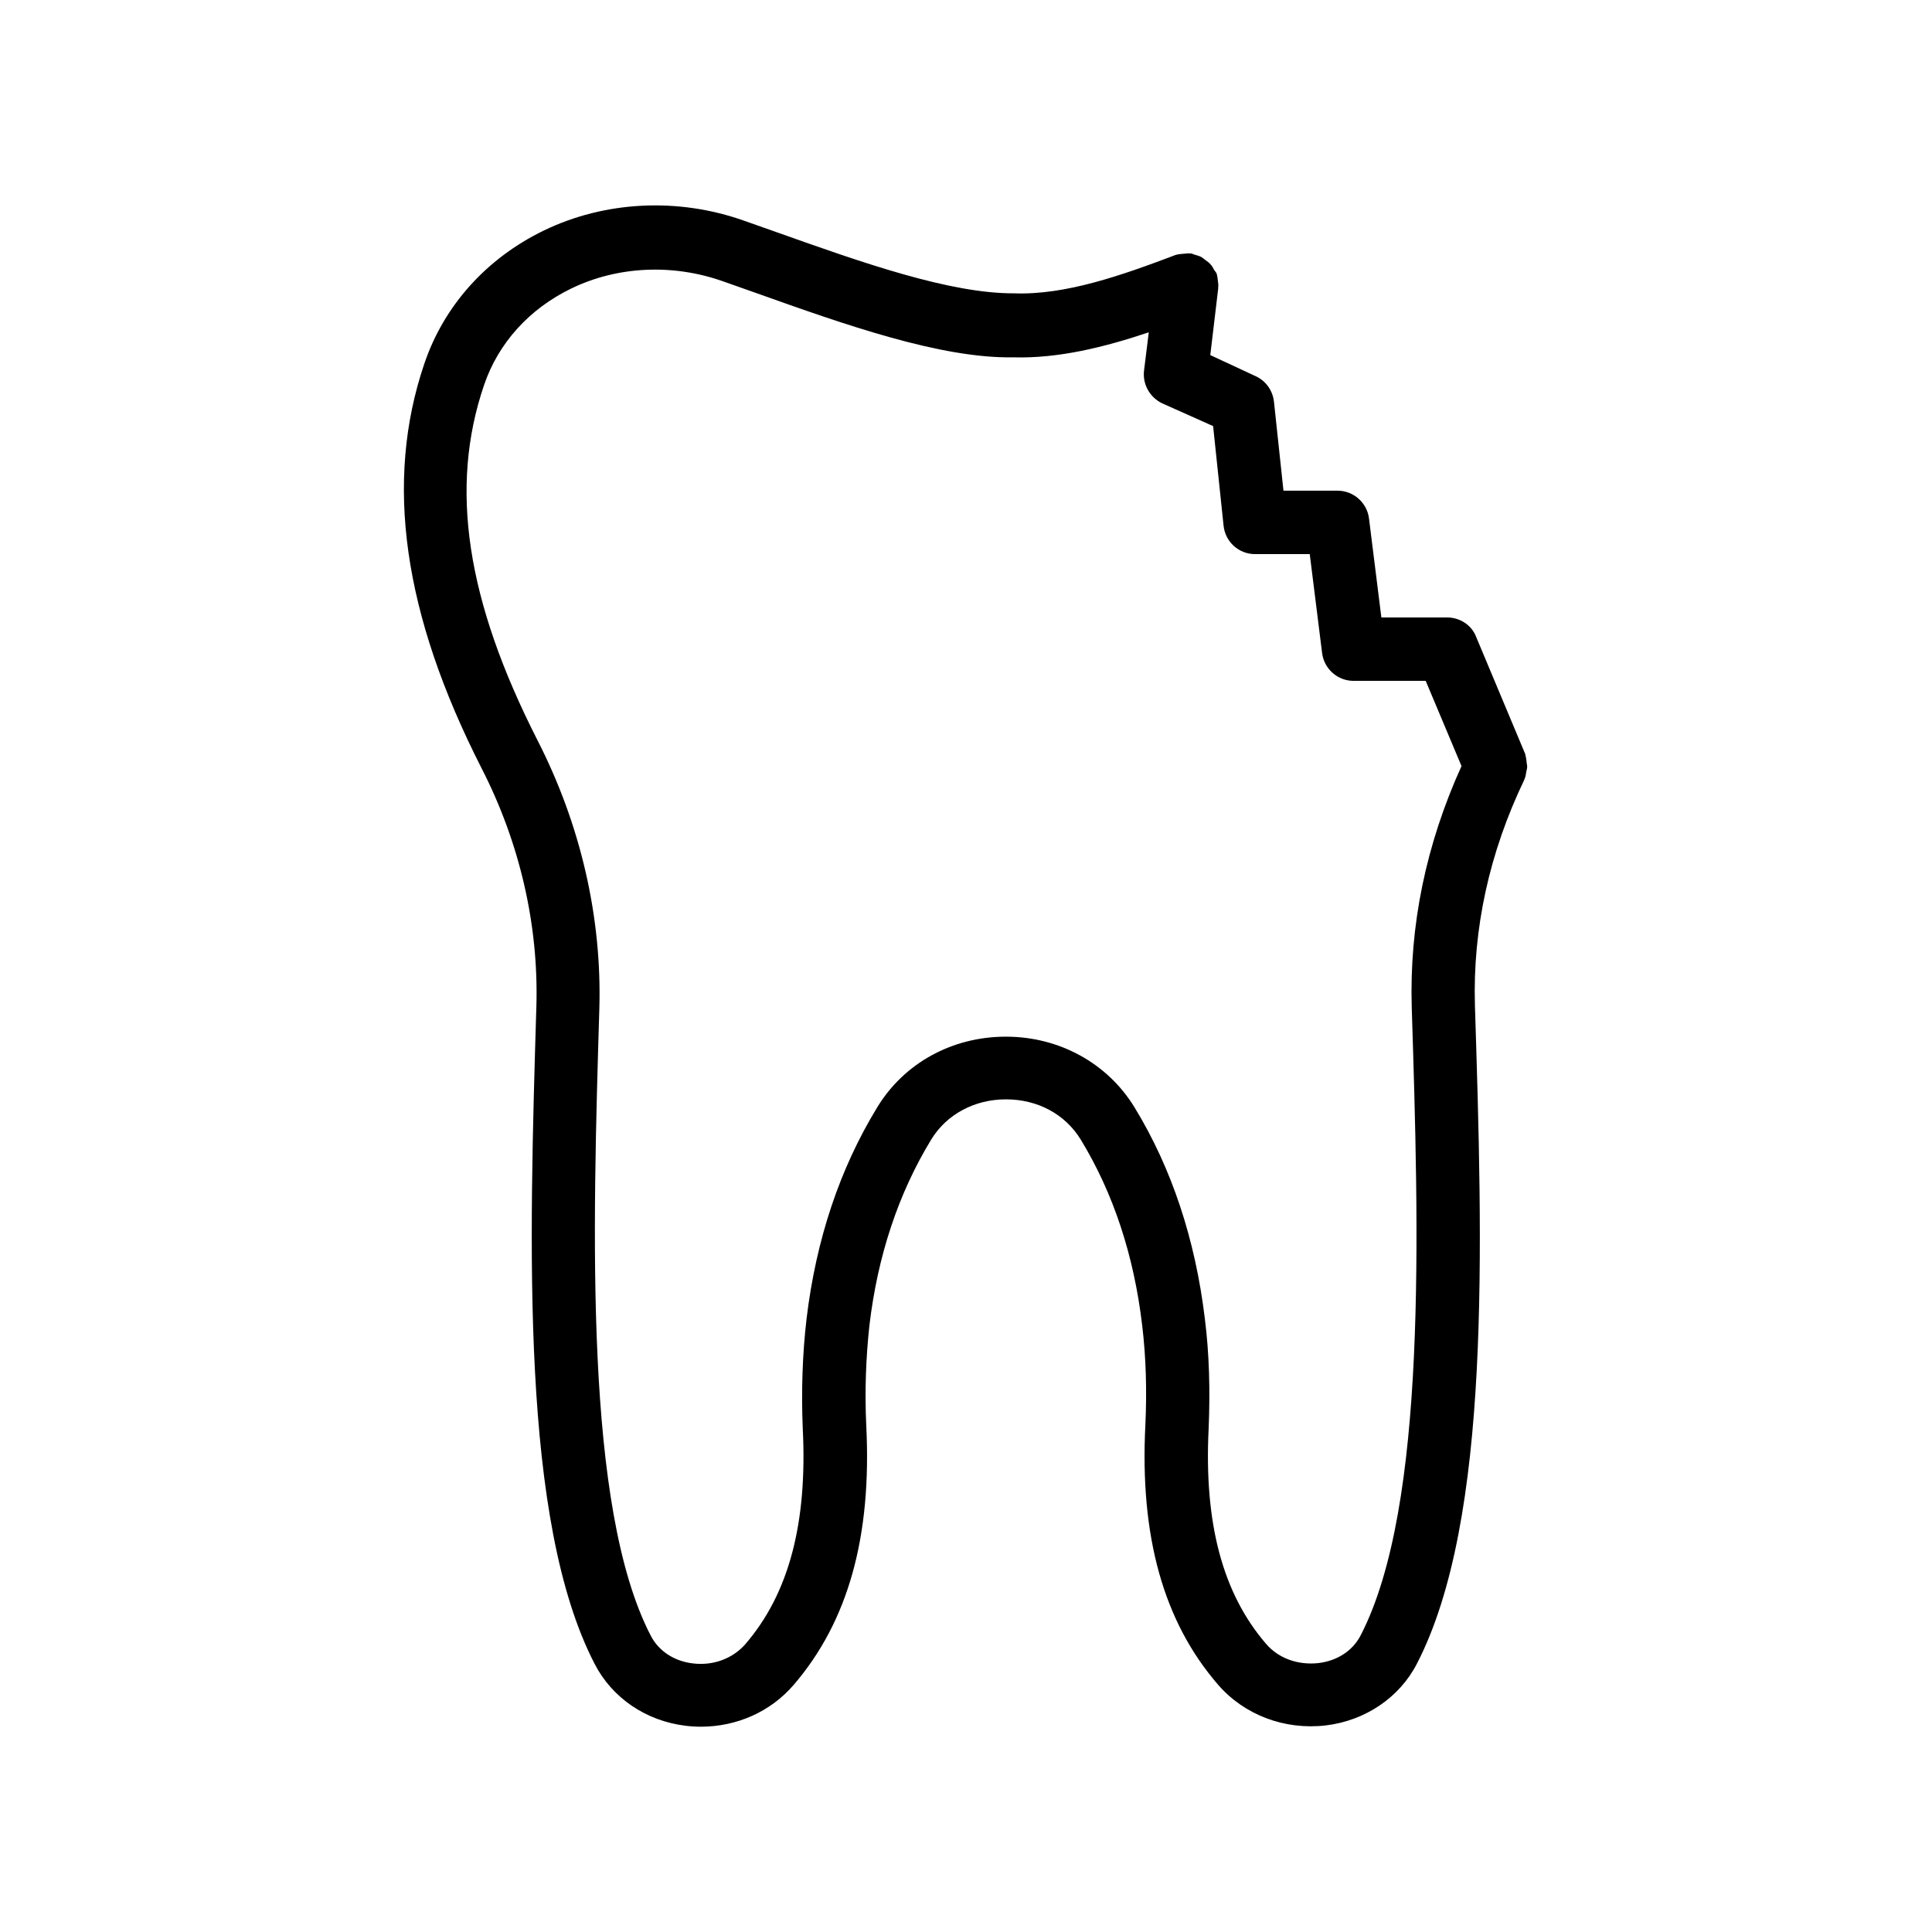 <?xml version="1.0" encoding="UTF-8"?>
<!-- Uploaded to: ICON Repo, www.svgrepo.com, Generator: ICON Repo Mixer Tools -->
<svg fill="#000000" width="800px" height="800px" version="1.1" viewBox="144 144 512 512" xmlns="http://www.w3.org/2000/svg">
 <path d="m466.75 218.46c-0.082-0.586-0.082-1.09-0.25-1.594 0-0.082 0-0.25-0.082-0.336-0.168-0.418-0.418-0.672-0.672-1.008-0.25-0.504-0.504-1.008-0.922-1.426-0.336-0.418-0.754-0.754-1.258-1.09-0.418-0.336-0.84-0.672-1.258-0.922-0.504-0.25-1.09-0.418-1.68-0.586-0.418-0.082-0.672-0.336-1.09-0.336h-0.336c-0.504-0.082-1.008 0.082-1.594 0.082-0.586 0.082-1.176 0.082-1.762 0.25-0.082 0-0.168 0-0.336 0.082-14.191 5.375-29.137 10.664-42.738 10.16-17.047 0.082-40.305-8.145-62.977-16.207l-8.566-3.023c-17.465-6.215-36.863-5.289-53.152 2.602-15.199 7.391-26.449 19.902-31.656 35.352-10.578 31.234-5.625 66.25 15.199 107.14 10.16 19.816 15.113 41.562 14.527 62.891-1.93 64.066-4.199 136.62 15.449 174.48 4.617 8.984 13.602 15.113 24.098 16.375 1.344 0.168 2.688 0.25 4.031 0.25 9.488 0 18.473-3.945 24.602-11.082 14.441-16.793 20.738-39.297 19.23-68.855-0.418-9.07-0.082-17.887 0.84-26.367 2.184-18.559 7.727-35.098 16.375-49.289 4.031-6.633 11.418-10.664 19.816-10.664s15.703 3.945 19.816 10.664c8.648 14.191 14.105 30.73 16.289 49.289 1.008 8.398 1.258 17.297 0.84 26.281-1.512 29.559 4.785 52.145 19.23 68.855 6.969 8.062 17.633 12.09 28.551 10.832 10.496-1.258 19.566-7.391 24.184-16.375 19.734-38.207 17.383-110.59 15.367-174.48-0.586-20.238 3.777-40.391 13.098-59.785 0-0.082 0-0.168 0.082-0.25 0.25-0.586 0.336-1.176 0.418-1.762 0.082-0.504 0.25-0.922 0.25-1.426s-0.168-0.922-0.168-1.426c-0.082-0.586-0.168-1.258-0.336-1.848 0-0.082 0-0.168-0.082-0.25l-13.016-31.066c-1.188-2.949-4.211-4.965-7.656-4.965h-17.383l-3.273-26.199c-0.504-4.199-4.113-7.391-8.312-7.391h-14.359l-2.519-23.594c-0.336-2.938-2.098-5.457-4.785-6.719l-12.09-5.625 2.098-17.633v-0.336c0.086-0.586 0-1.172-0.082-1.676zm-1.262 38.457 2.769 26.367c0.418 4.281 4.031 7.559 8.312 7.559h14.527l3.273 26.199c0.504 4.199 4.113 7.391 8.312 7.391h19.145l9.488 22.586c-9.406 20.738-13.855 42.234-13.184 64.066 1.848 58.777 4.199 131.91-13.52 166.26-2.098 4.113-6.215 6.801-11.25 7.391-5.375 0.586-10.578-1.258-13.855-5.121-11.504-13.352-16.457-31.992-15.199-57.098 0.418-9.992 0.168-19.734-1.008-29.055-2.519-20.906-8.734-39.801-18.641-56.008-7.137-11.672-19.902-18.727-34.09-18.727-14.191 0-26.953 6.969-34.09 18.727-9.91 16.207-16.207 35.016-18.727 56.008-1.09 9.32-1.426 19.145-1.008 29.137 1.258 25.105-3.695 43.746-15.199 57.098-3.359 3.863-8.566 5.793-13.938 5.121-4.953-0.586-9.07-3.273-11.168-7.391-17.633-34.008-15.367-107.31-13.602-166.26 0.672-24.098-4.953-48.617-16.375-70.953-18.895-37.113-23.426-67.008-14.191-94.129 3.777-11.168 12.008-20.238 23.09-25.609 12.258-5.961 26.953-6.633 40.223-1.93l8.566 3.023c24.016 8.566 49.207 17.465 68.434 17.129 11.922 0.336 24.098-2.688 35.855-6.633l-1.258 10.16c-0.418 3.609 1.512 7.055 4.785 8.648z"/>
</svg>